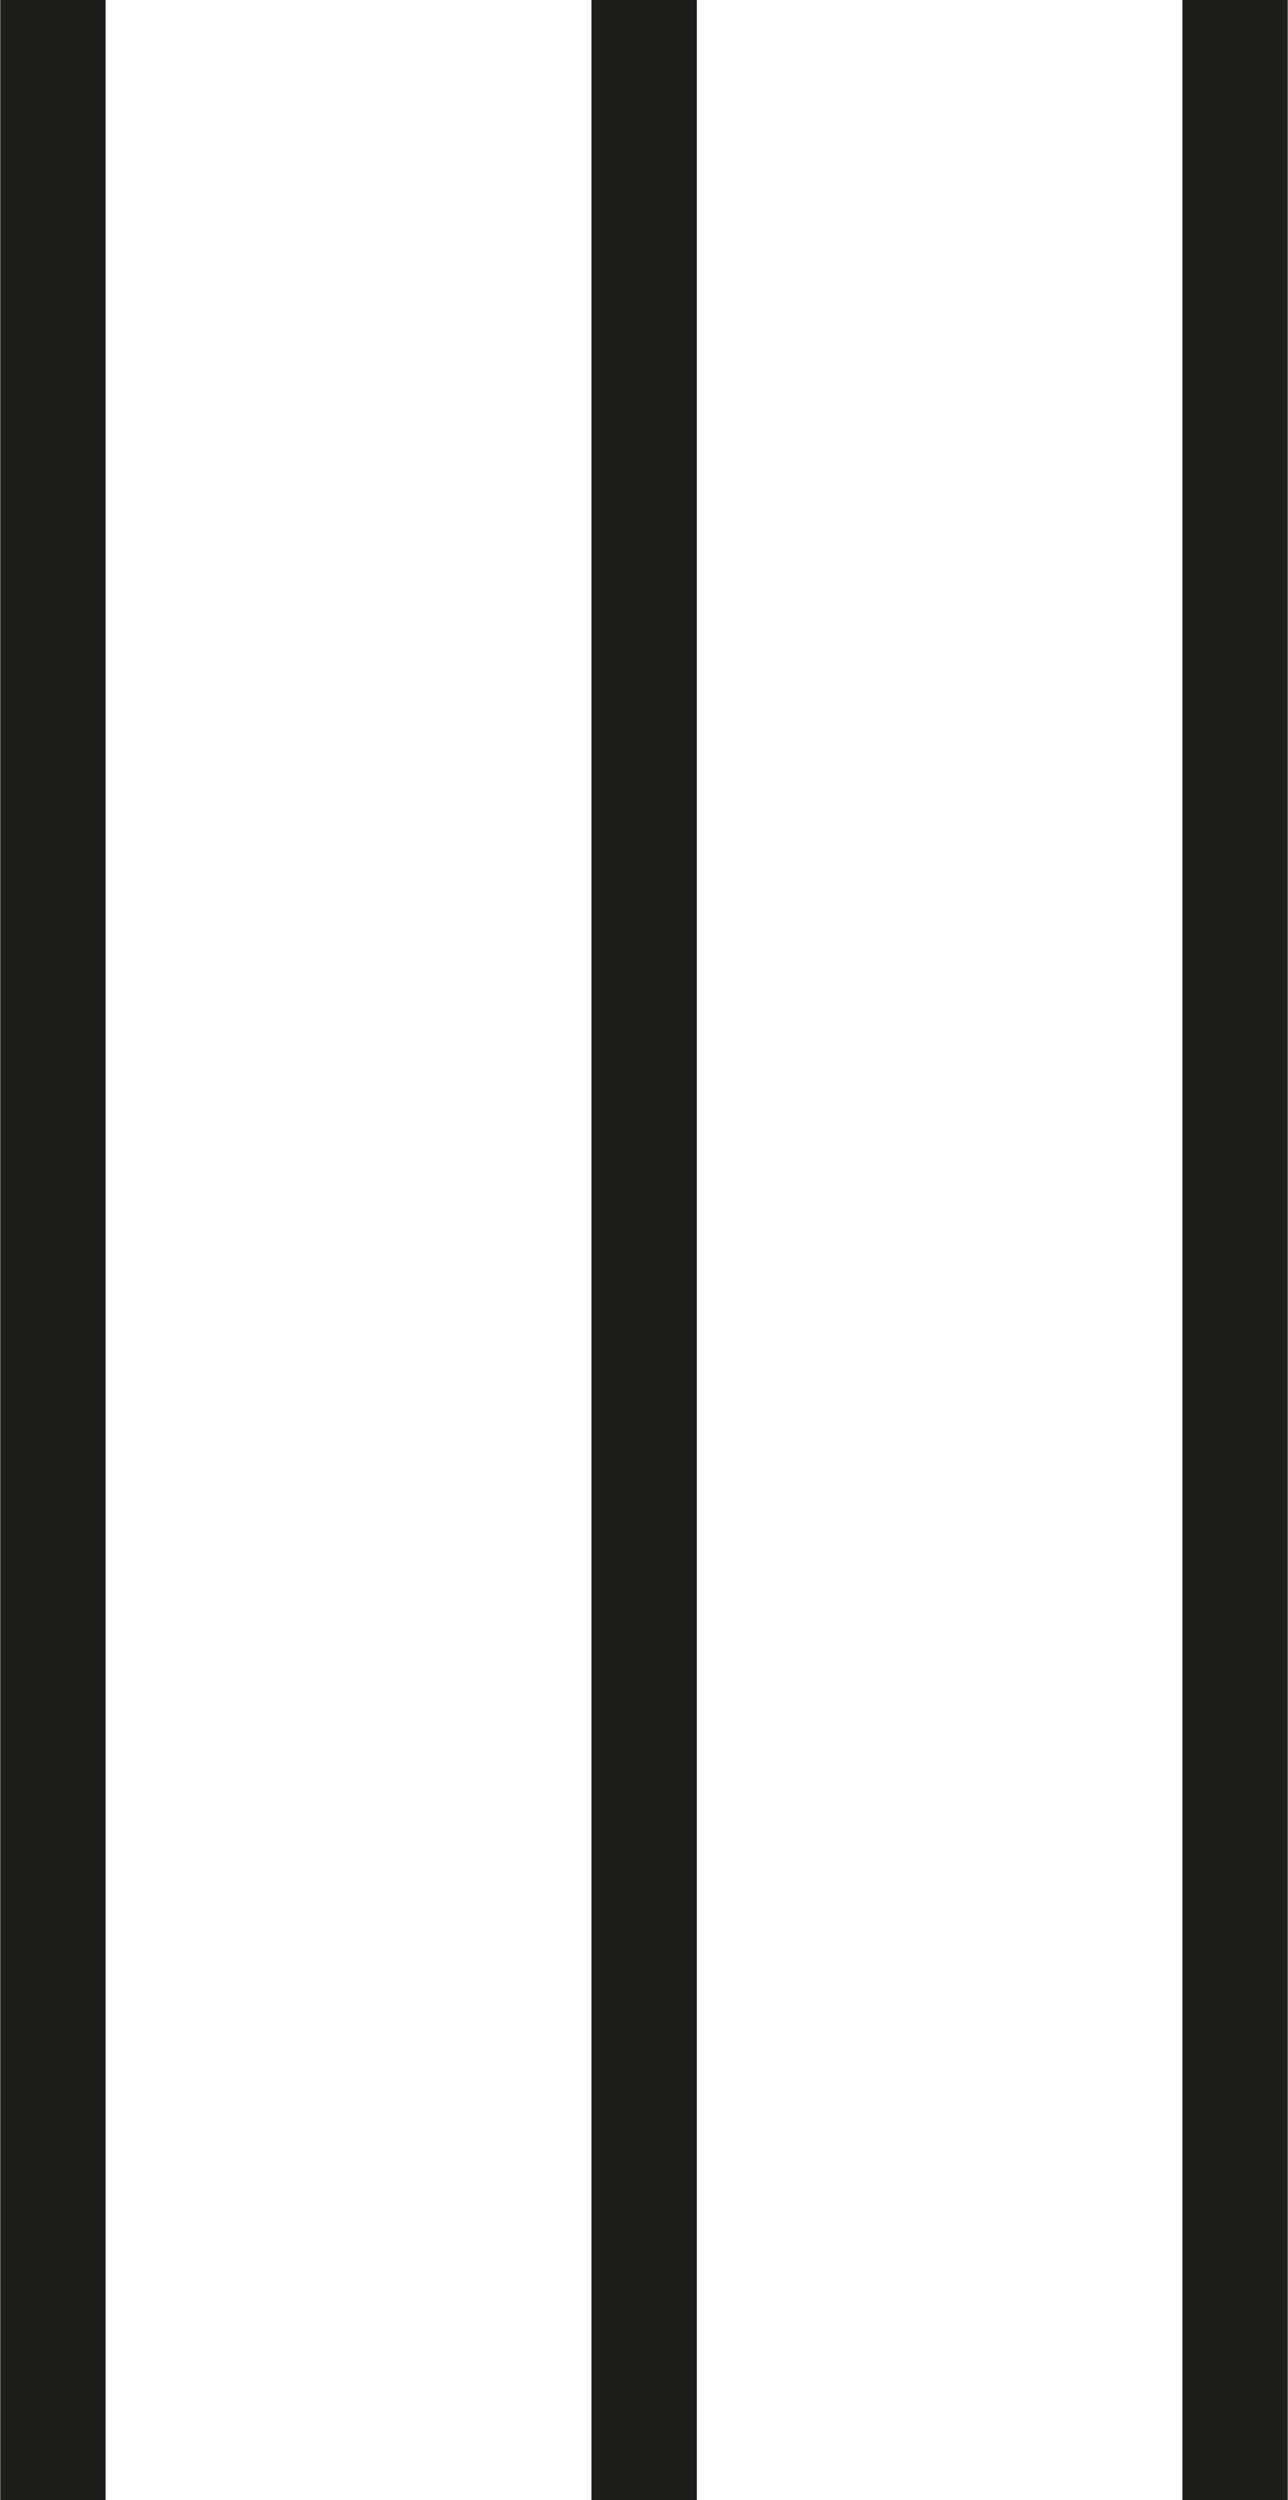 <svg xmlns="http://www.w3.org/2000/svg" width="12.94mm" height="25.1mm" viewBox="0 0 36.67 71.16">
  <defs>
    <style>
      .cls-1 {
        fill: none;
        stroke: #1d1d1b;
        stroke-miterlimit: 10;
        stroke-width: 3px;
      }
    </style>
  </defs>
  <g id="Layer_2" data-name="Layer 2">
    <g id="Layer_1-2" data-name="Layer 1">
      <g>
        <line class="cls-1" x1="1.5" x2="1.5" y2="71.16"/>
        <line class="cls-1" x1="18.34" x2="18.34" y2="71.16"/>
        <line class="cls-1" x1="35.17" x2="35.17" y2="71.16"/>
      </g>
    </g>
  </g>
</svg>
